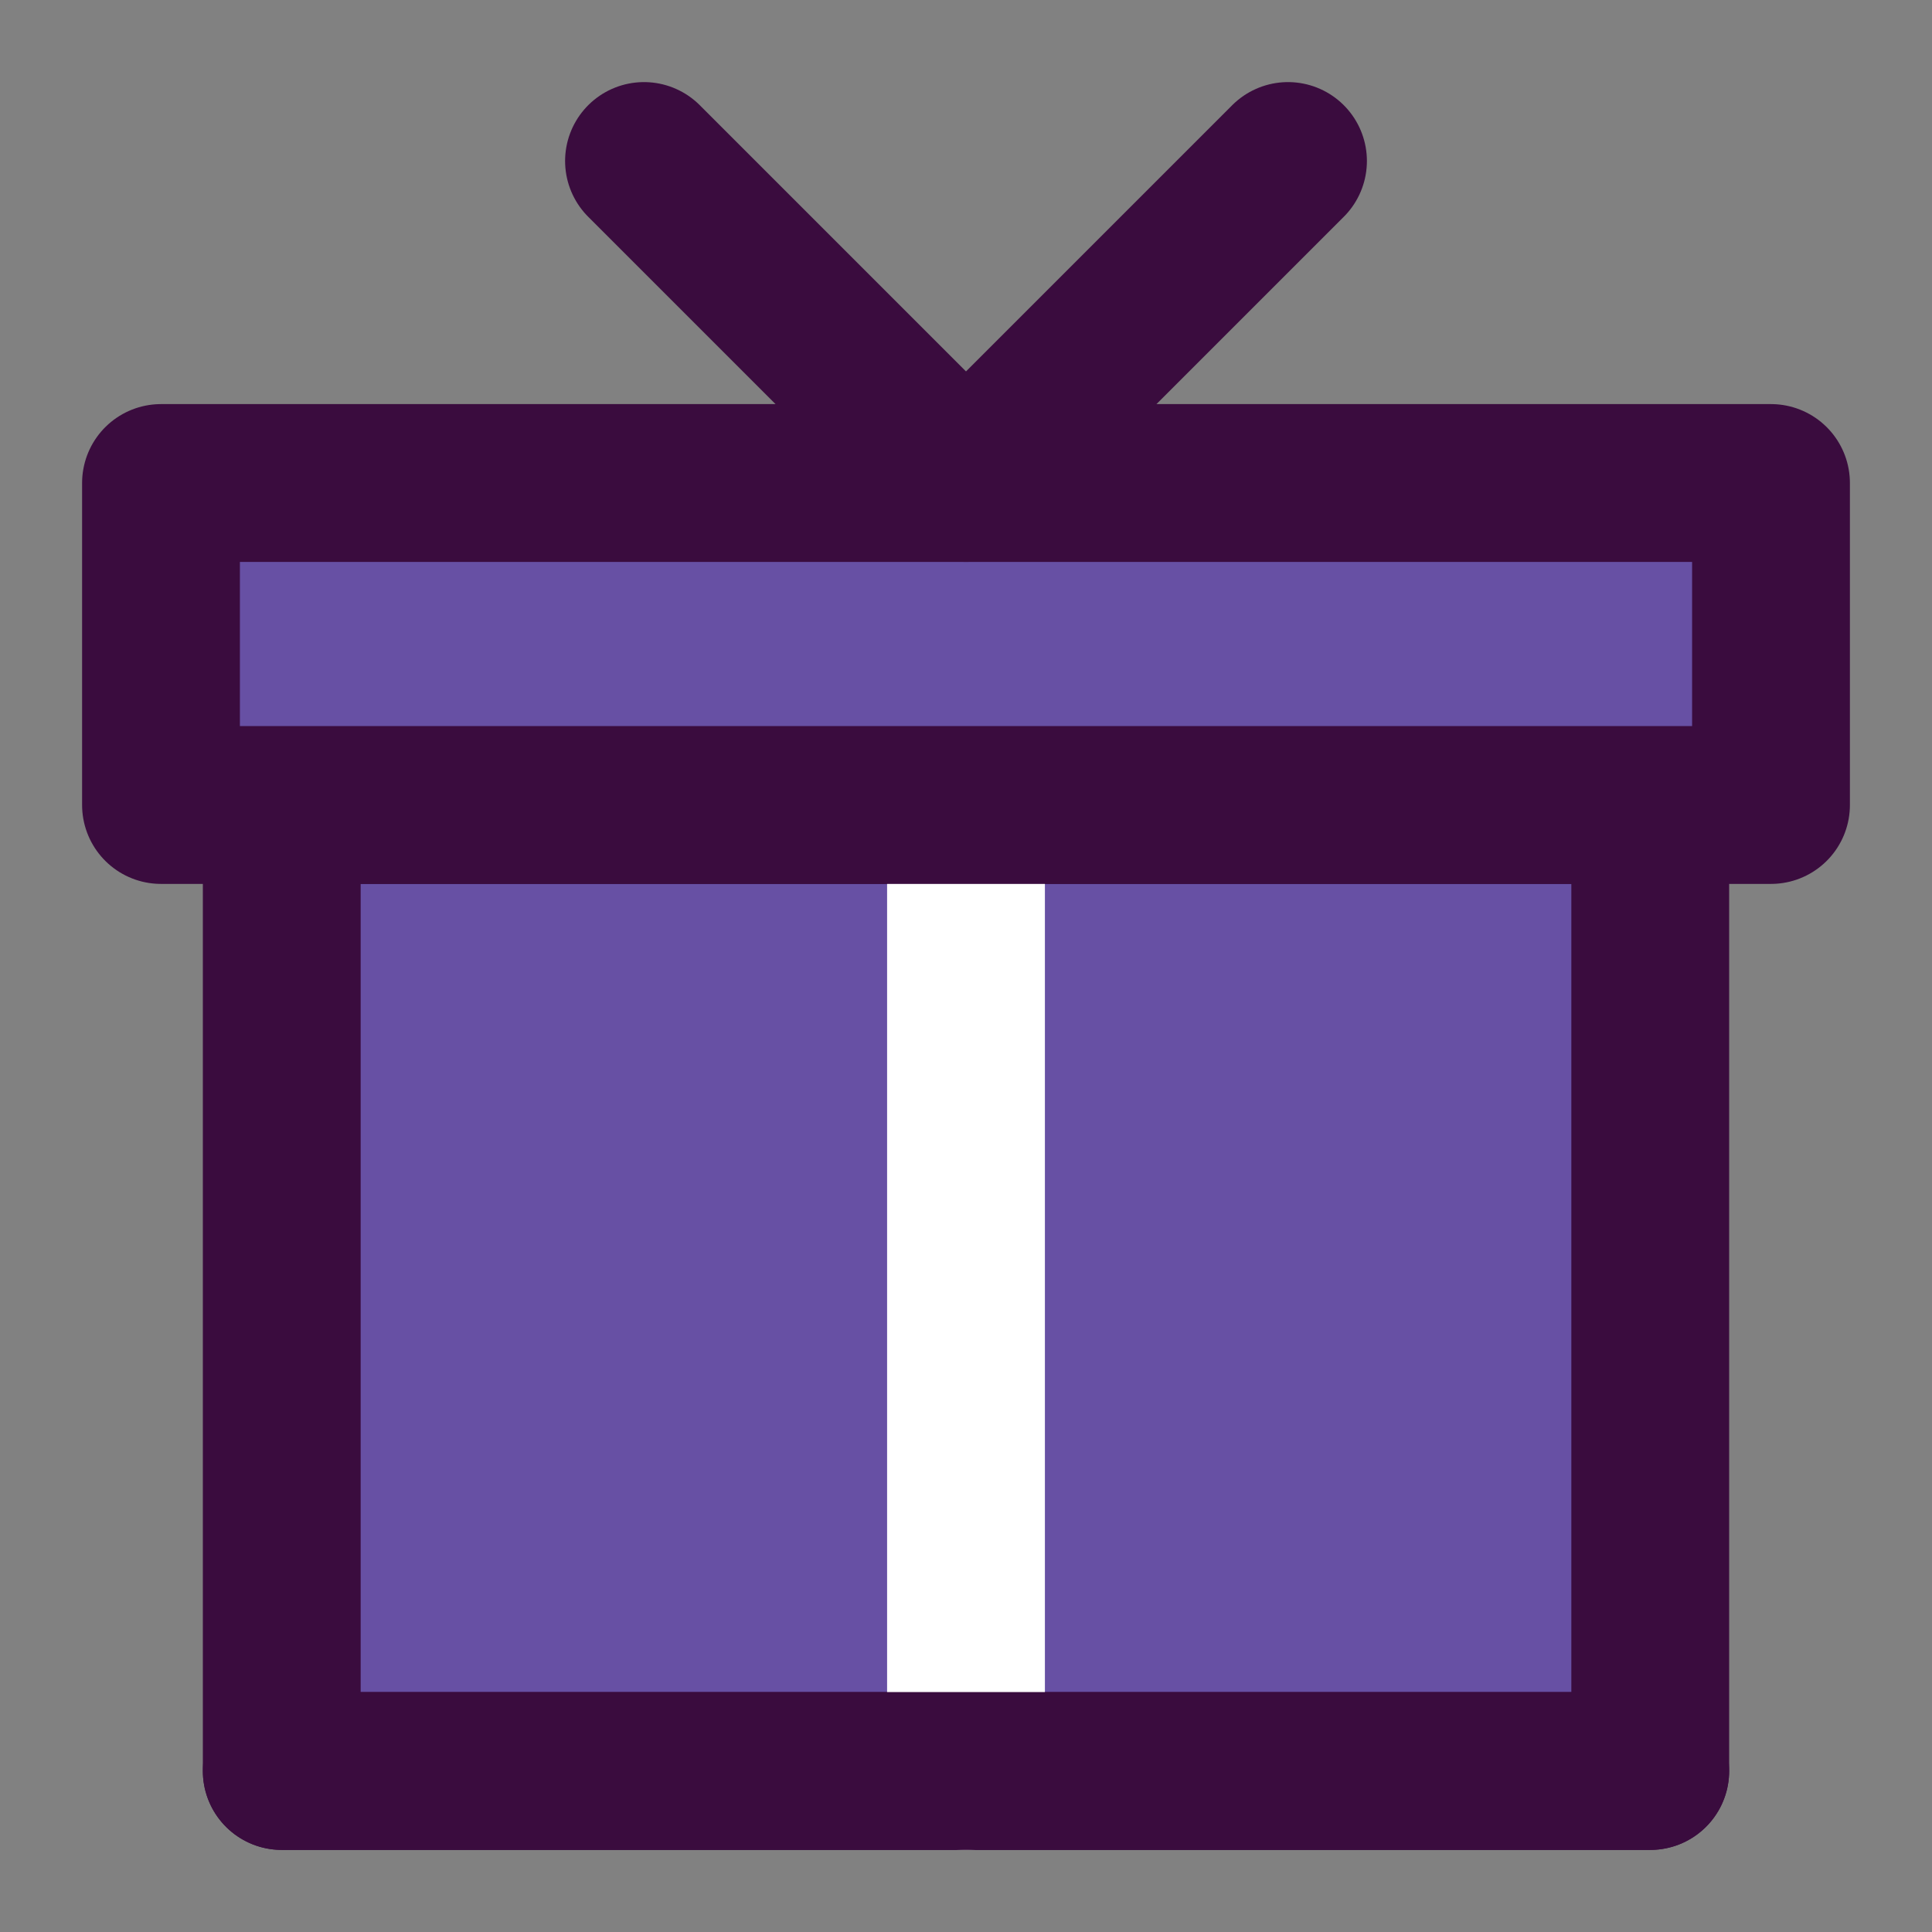<svg width="72" height="72" viewBox="0 0 72 72" fill="none" xmlns="http://www.w3.org/2000/svg">
<rect x="0" y="0" width="72" height="72" fill="#808080" stroke="none"/>
<g clip-path="url(#clip0_1804_32785)">
<path d="M0 0H72V72H0V0Z" fill="white" fill-opacity="0.01"/>
<path d="M61.5 66V30H10.5V66H61.5Z" fill="#6750A4" stroke="#3A0C3E" stroke-width="5.881" stroke-linecap="round" stroke-linejoin="round"/>
<path d="M36 66V30" stroke="white" stroke-width="5.881" stroke-linecap="round" stroke-linejoin="round"/>
<path d="M61.5 66H10.5" stroke="#3A0C3E" stroke-width="5.881" stroke-linecap="round" stroke-linejoin="round"/>
<path d="M6 18H66V30H6V18Z" fill="#6750A4" stroke="#3A0C3E" stroke-width="5.881" stroke-linejoin="round"/>
<path d="M24 6L36 18L48 6" stroke="#3A0C3E" stroke-width="5.881" stroke-linecap="round" stroke-linejoin="round"/>
</g>
<defs>
<clipPath id="clip0_1804_32785">
<rect width="72" height="72" fill="white"/>
</clipPath>
</defs>
</svg>
